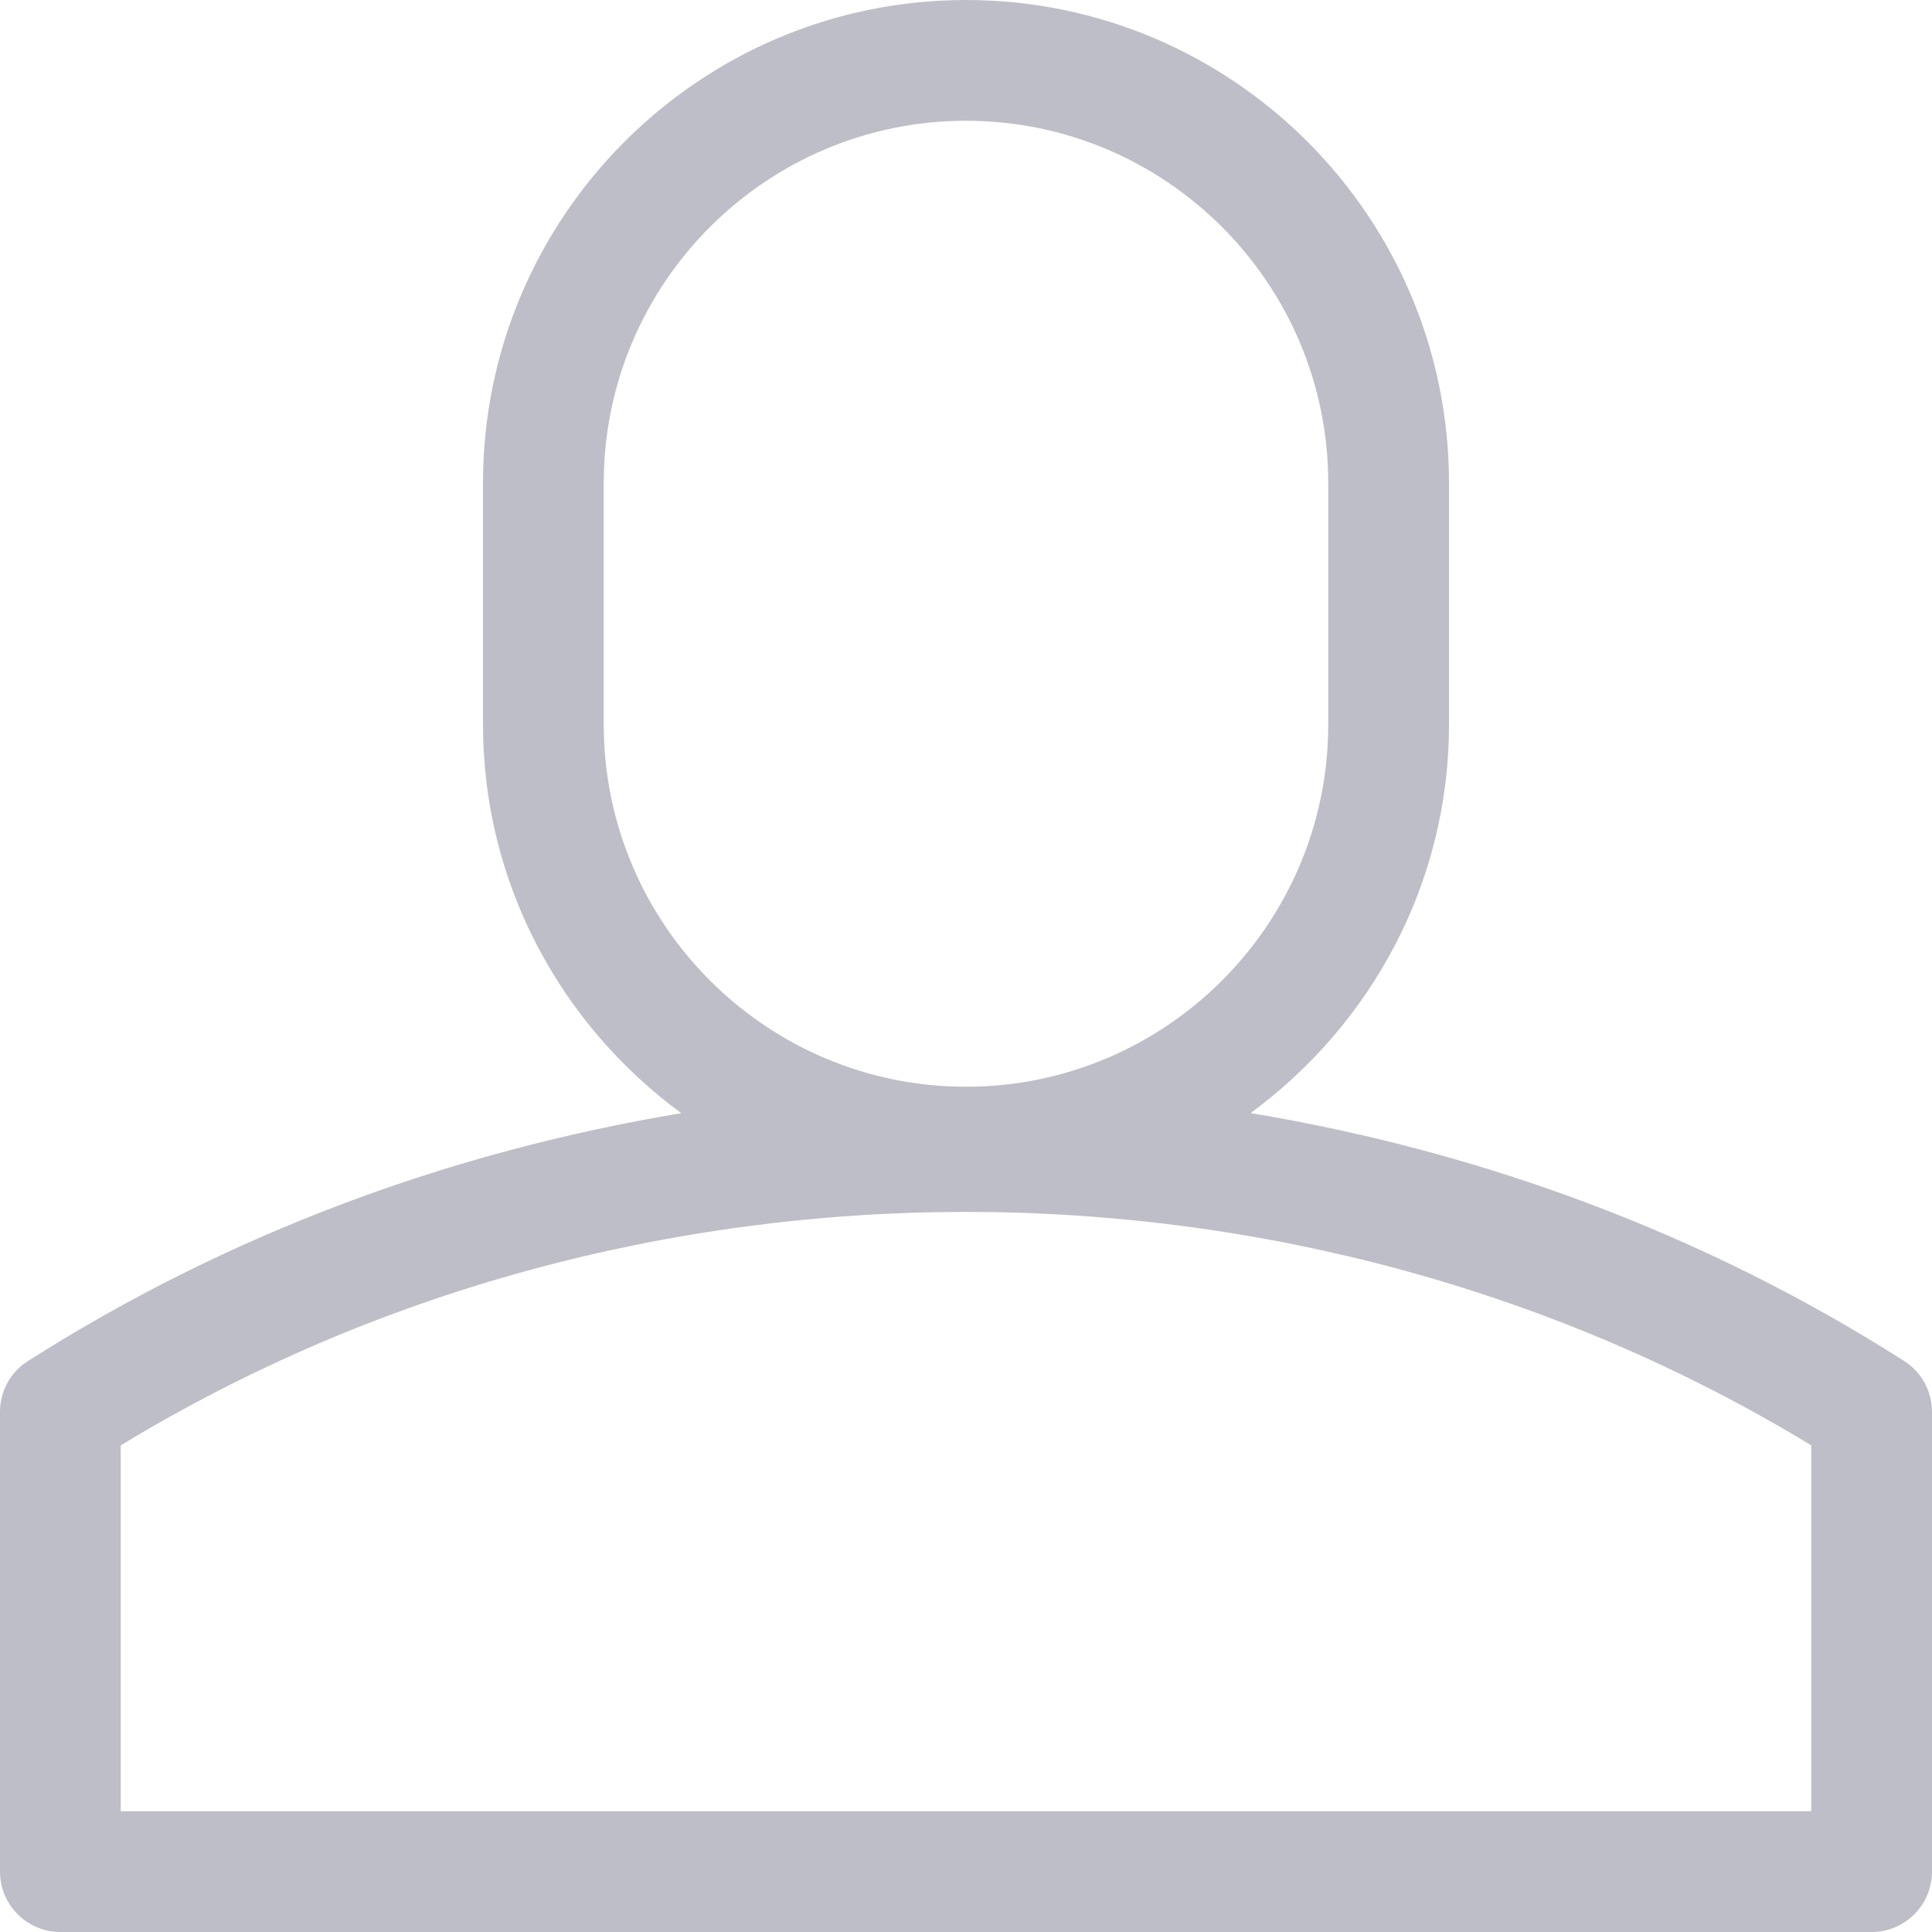 <?xml version="1.0" encoding="utf-8"?>
<!-- Generator: Adobe Illustrator 16.0.0, SVG Export Plug-In . SVG Version: 6.00 Build 0)  -->
<!DOCTYPE svg PUBLIC "-//W3C//DTD SVG 1.1//EN" "http://www.w3.org/Graphics/SVG/1.1/DTD/svg11.dtd">
<svg version="1.1" id="Layer_1" xmlns="http://www.w3.org/2000/svg" xmlns:xlink="http://www.w3.org/1999/xlink" x="0px" y="0px"
	 width="16px" height="16px" viewBox="0 0 16 16" enable-background="new 0 0 16 16" xml:space="preserve">
<g>
	<defs>
		<rect id="SVGID_1_" width="16" height="16"/>
	</defs>
	<clipPath id="SVGID_2_">
		<use xlink:href="#SVGID_1_"  overflow="visible"/>
	</clipPath>
	<path clip-path="url(#SVGID_2_)" fill="#BEBEC8" d="M15.769,11.271c-1.659-1.058-3.502-1.735-5.412-2.053
		C11.348,8.49,12,7.323,12,6V4c0-2.206-1.794-4-4-4S4,1.794,4,4v2c0,1.323,0.65,2.49,1.642,3.219
		c-1.911,0.318-3.752,0.996-5.411,2.053C0.087,11.362,0,11.521,0,11.692V15.5C0,15.776,0.224,16,0.5,16h15
		c0.276,0,0.5-0.224,0.5-0.5v-3.808C16,11.521,15.913,11.362,15.769,11.271 M5,6V4c0-1.654,1.346-3,3-3c1.654,0,3,1.346,3,3v2
		c0,1.654-1.346,3-3,3C6.346,9,5,7.654,5,6 M15,15H1v-3.03c4.238-2.578,9.762-2.578,14,0V15z"/>
</g>
</svg>

